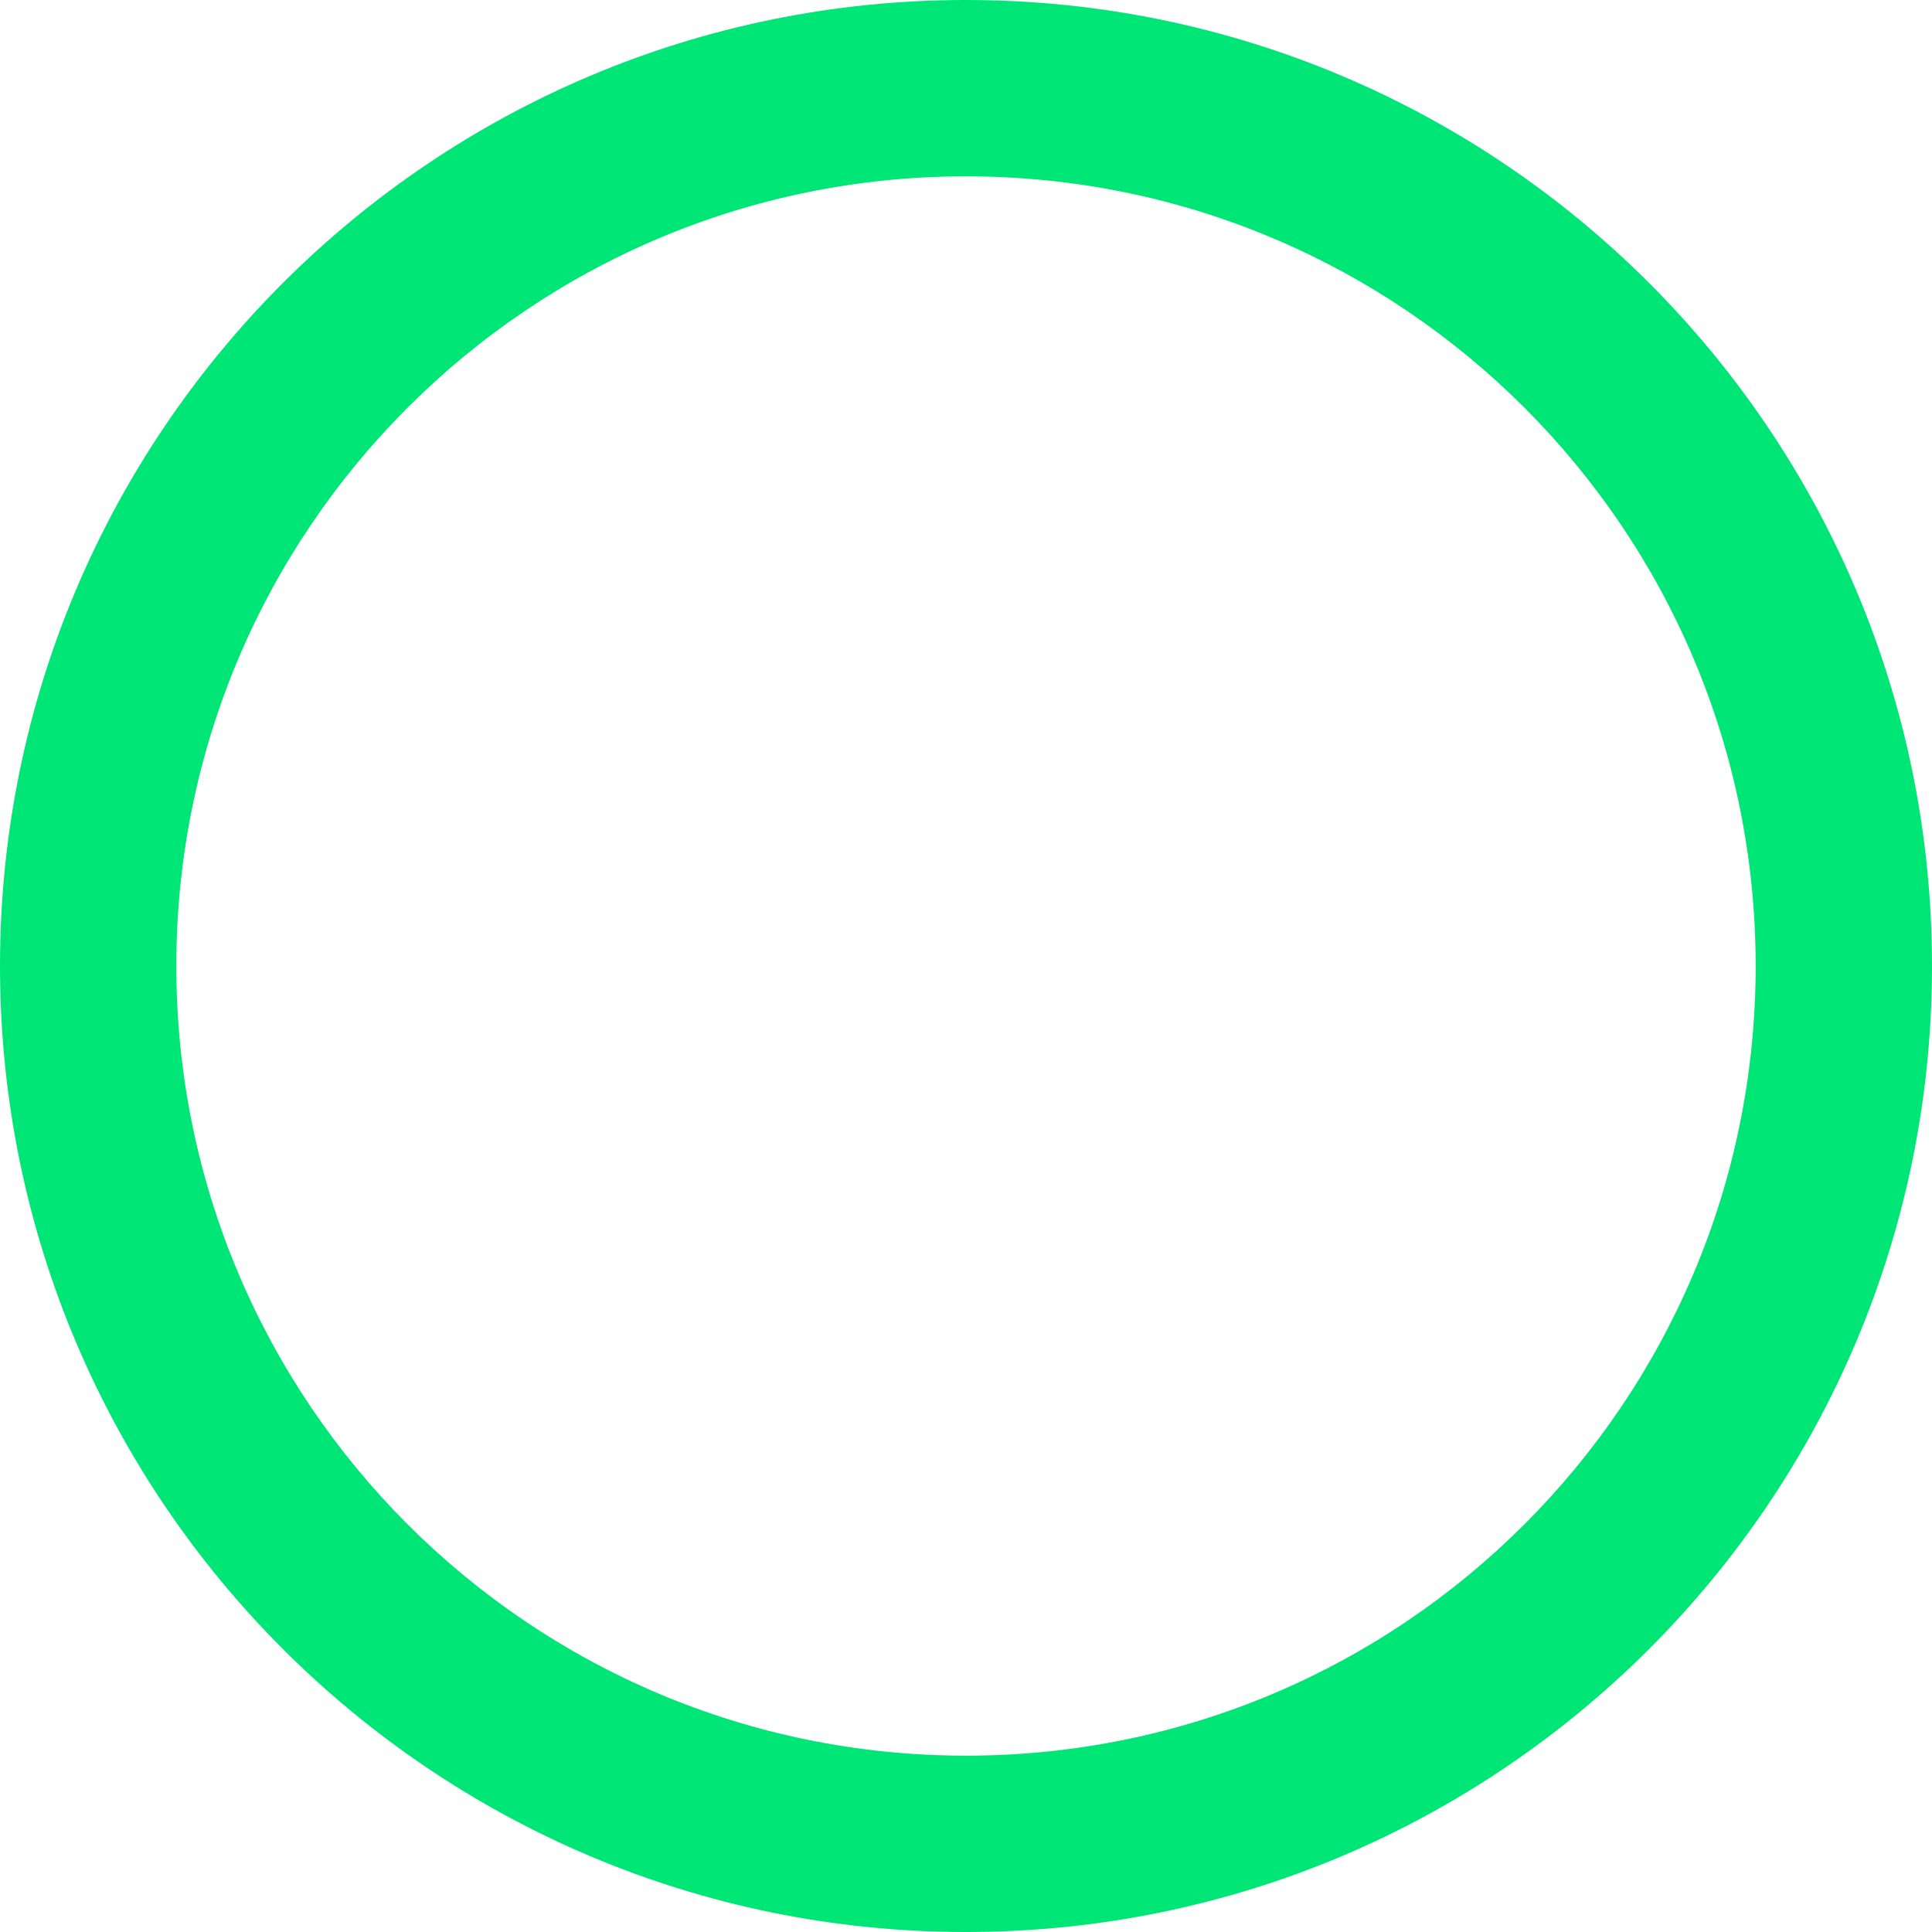 <svg width="248" height="248" viewBox="0 0 248 248" fill="none" xmlns="http://www.w3.org/2000/svg">
<path d="M248 124C248 192.483 192.483 248 124 248C55.517 248 0 192.483 0 124C0 55.517 55.517 0 124 0C192.483 0 248 55.517 248 124ZM22.635 124C22.635 179.983 68.017 225.365 124 225.365C179.983 225.365 225.365 179.983 225.365 124C225.365 68.017 179.983 22.635 124 22.635C68.017 22.635 22.635 68.017 22.635 124Z" fill="#00E676"/>
</svg>
